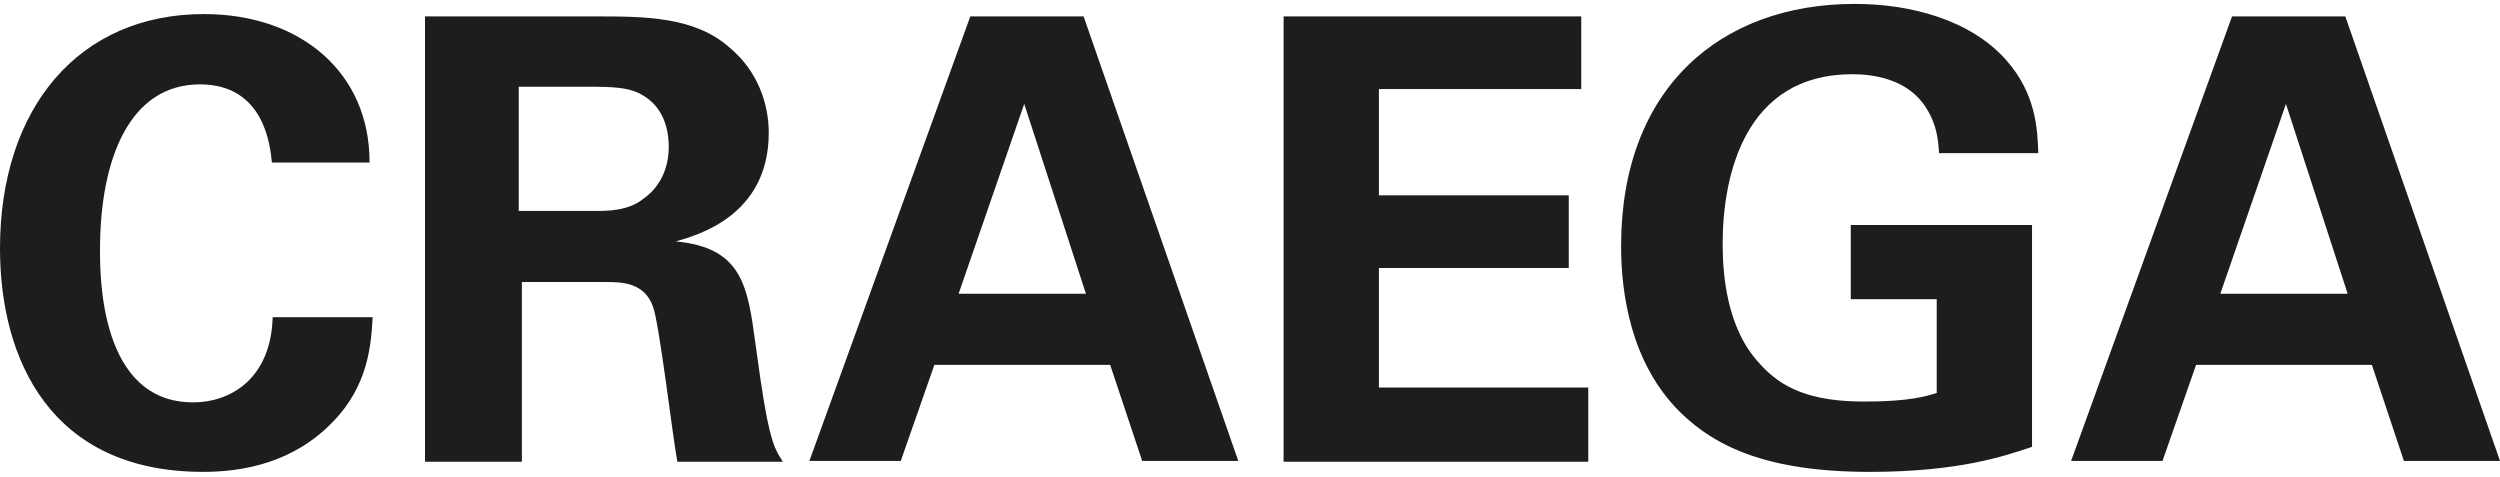 <?xml version="1.0" encoding="utf-8"?>
<!-- Generator: Adobe Illustrator 27.0.0, SVG Export Plug-In . SVG Version: 6.00 Build 0)  -->
<svg version="1.1" id="Layer_1" xmlns="http://www.w3.org/2000/svg" xmlns:xlink="http://www.w3.org/1999/xlink" x="0px" y="0px"
	 viewBox="0 0 32 6.1" style="enable-background:new 0 0 32 6.1;" xml:space="preserve">
<style type="text/css">
	.st0{fill:#1D1D1B;}
</style>
<g>
	<path class="st0" d="M4.73,2.07c0-1.13-0.87-1.89-2.12-1.89c-1.6,0-2.61,1.2-2.61,3c0,1.41,0.64,2.86,2.6,2.86
		c0.52,0,1.16-0.12,1.66-0.64c0.46-0.47,0.49-1,0.51-1.34H3.49C3.47,4.82,2.98,5.15,2.47,5.15c-1.19,0-1.19-1.61-1.19-1.95
		c0-1.17,0.38-2.12,1.28-2.12c0.83,0,0.9,0.8,0.92,1H4.73L4.73,2.07z M5.44,5.91h1.24v-2.3h1.07c0.2,0,0.5,0,0.61,0.32
		c0.08,0.22,0.25,1.66,0.31,1.98h1.35C9.96,5.81,9.91,5.75,9.85,5.5C9.81,5.34,9.76,5.07,9.67,4.4c-0.1-0.74-0.17-1.23-1.02-1.31
		C8.93,3.01,9.84,2.76,9.84,1.7c0-0.37-0.14-0.79-0.5-1.09C8.89,0.21,8.25,0.21,7.62,0.21H5.44V5.91L5.44,5.91z M6.64,1.11h0.82
		c0.39,0,0.61,0,0.8,0.13c0.11,0.07,0.3,0.25,0.3,0.64c0,0.4-0.23,0.6-0.32,0.66C8.05,2.7,7.77,2.7,7.63,2.7H6.64V1.11L6.64,1.11z
		 M12.42,0.21l-2.06,5.69h1.17l0.43-1.23h2.25l0.41,1.23h1.23l-1.98-5.69H12.42L12.42,0.21z M12.27,3.76l0.84-2.43l0.79,2.43H12.27
		L12.27,3.76z M16.43,5.91h3.9V4.96h-2.68V3.43h2.43V2.5h-2.43V1.14h2.59V0.21h-3.81V5.91L16.43,5.91z M26.09,1.96
		c-0.01-0.31-0.03-0.76-0.41-1.19c-0.45-0.51-1.21-0.72-1.94-0.72c-1.72,0-2.99,1.08-2.99,3.1c0,0.6,0.12,1.5,0.76,2.13
		c0.45,0.44,1.12,0.76,2.42,0.76c1.14,0,1.72-0.2,2.08-0.32V2.88h-2.32v0.95h1.1v1.2c-0.13,0.04-0.34,0.11-0.93,0.11
		c-0.68,0-1.06-0.17-1.34-0.49c-0.42-0.45-0.47-1.14-0.47-1.53c0-0.87,0.28-2.17,1.66-2.17c0.27,0,0.72,0.06,0.95,0.44
		c0.14,0.22,0.15,0.43,0.16,0.57H26.09L26.09,1.96z M28.57,0.21l-2.06,5.69h1.17l0.43-1.23h2.25l0.41,1.23H32l-1.98-5.69H28.57
		L28.57,0.21z M28.42,3.76l0.84-2.43l0.79,2.43H28.42L28.42,3.76z"/>
</g>
</svg>
